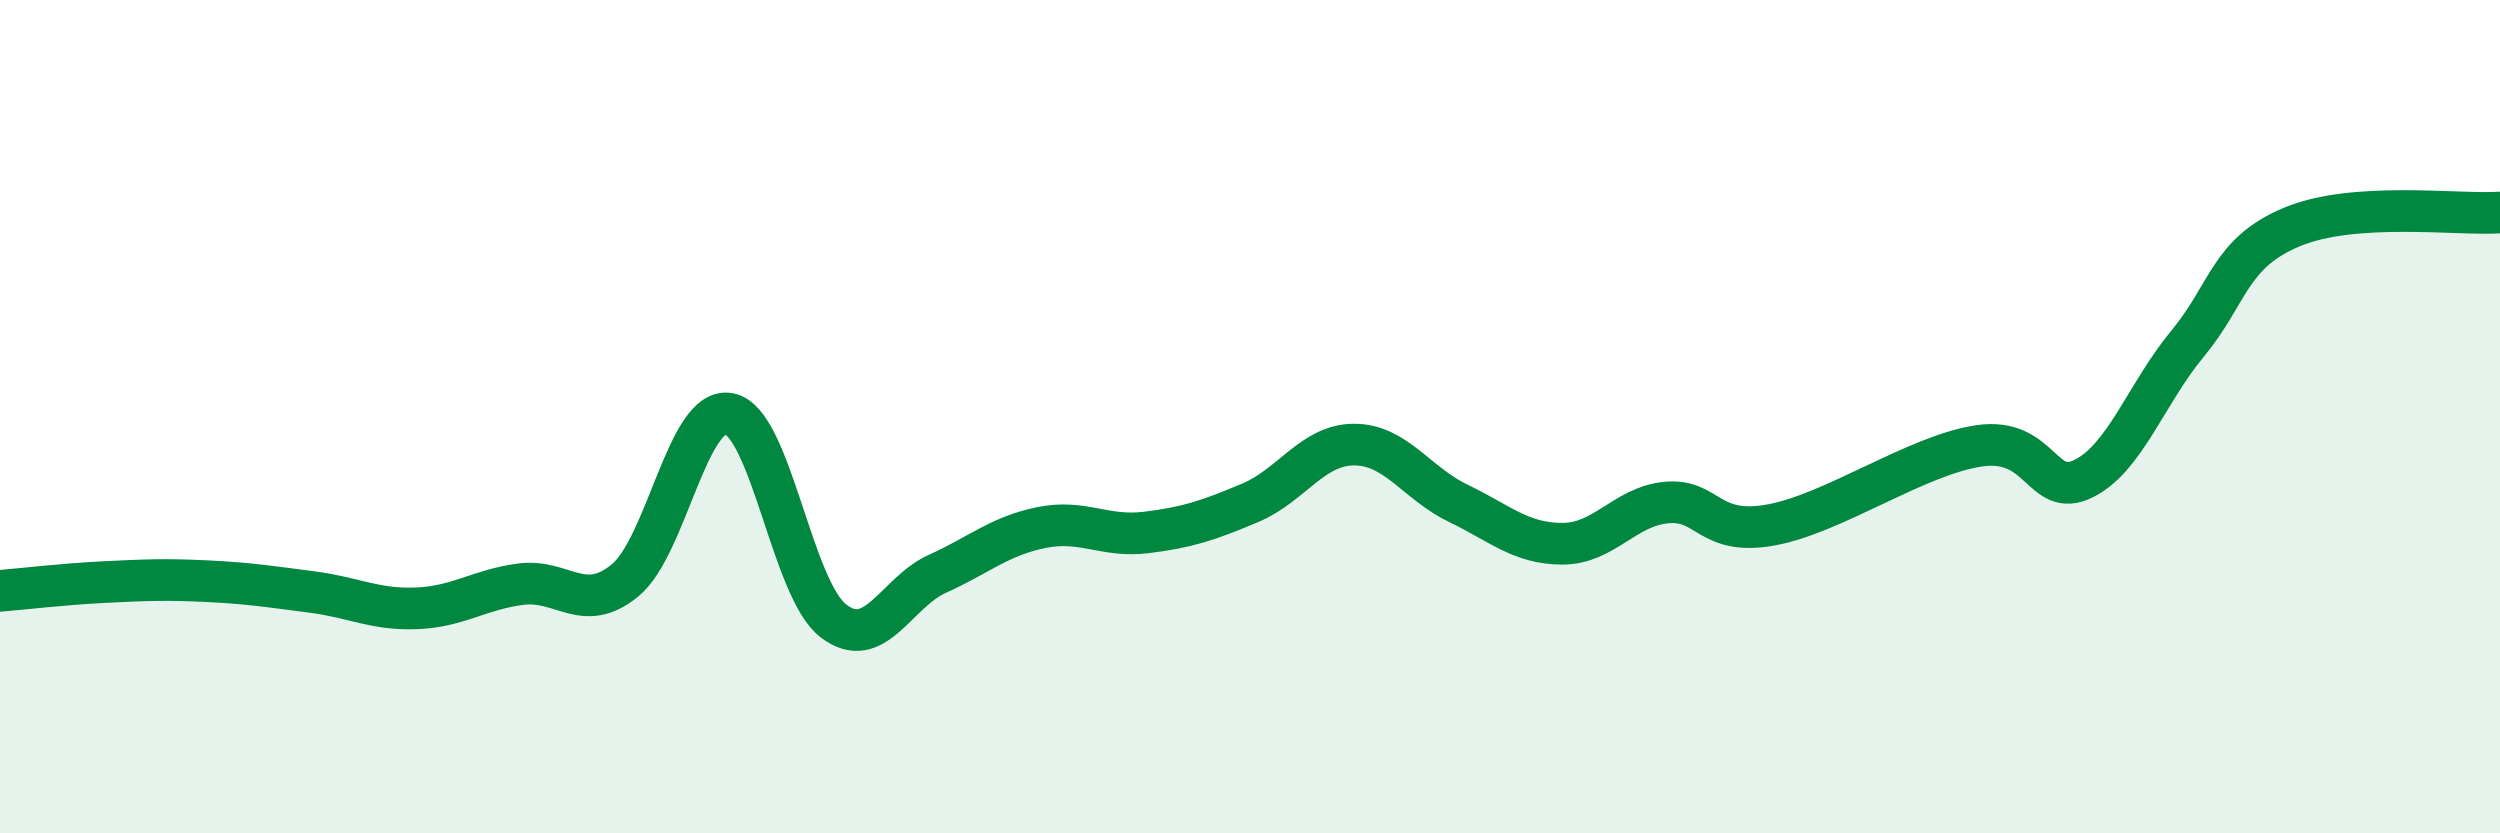 
    <svg width="60" height="20" viewBox="0 0 60 20" xmlns="http://www.w3.org/2000/svg">
      <path
        d="M 0,14.18 C 0.5,14.14 1.5,14.02 2.5,13.97 C 3.5,13.92 4,13.9 5,13.95 C 6,14 6.5,14.08 7.5,14.21 C 8.5,14.34 9,14.64 10,14.6 C 11,14.56 11.5,14.15 12.5,14.02 C 13.5,13.89 14,14.75 15,13.93 C 16,13.11 16.5,9.74 17.5,9.93 C 18.5,10.12 19,14.13 20,14.9 C 21,15.67 21.5,14.22 22.5,13.77 C 23.5,13.32 24,12.86 25,12.66 C 26,12.46 26.5,12.9 27.5,12.78 C 28.5,12.66 29,12.49 30,12.07 C 31,11.65 31.5,10.67 32.5,10.67 C 33.5,10.67 34,11.6 35,12.08 C 36,12.56 36.5,13.05 37.5,13.05 C 38.5,13.05 39,12.15 40,12.06 C 41,11.97 41,12.87 42.5,12.6 C 44,12.33 46,10.92 47.5,10.7 C 49,10.48 49,11.98 50,11.49 C 51,11 51.5,9.46 52.5,8.25 C 53.5,7.04 53.5,6.08 55,5.45 C 56.5,4.82 59,5.17 60,5.1L60 20L0 20Z"
        fill="#008740"
        opacity="0.1"
        stroke-linecap="round"
        stroke-linejoin="round"
      />
      <path
        d="M 0,14.18 C 0.5,14.14 1.5,14.02 2.5,13.97 C 3.5,13.92 4,13.9 5,13.95 C 6,14 6.5,14.08 7.5,14.21 C 8.5,14.34 9,14.64 10,14.6 C 11,14.56 11.5,14.15 12.5,14.02 C 13.5,13.89 14,14.75 15,13.93 C 16,13.11 16.5,9.74 17.5,9.93 C 18.5,10.12 19,14.13 20,14.9 C 21,15.67 21.5,14.22 22.5,13.77 C 23.5,13.32 24,12.86 25,12.66 C 26,12.46 26.5,12.9 27.5,12.78 C 28.5,12.66 29,12.49 30,12.07 C 31,11.65 31.5,10.67 32.5,10.67 C 33.5,10.67 34,11.6 35,12.08 C 36,12.56 36.5,13.05 37.5,13.05 C 38.5,13.05 39,12.15 40,12.06 C 41,11.97 41,12.87 42.5,12.6 C 44,12.33 46,10.92 47.5,10.7 C 49,10.48 49,11.98 50,11.49 C 51,11 51.5,9.46 52.5,8.25 C 53.5,7.04 53.5,6.08 55,5.45 C 56.5,4.82 59,5.17 60,5.1"
        stroke="#008740"
        stroke-width="1"
        fill="none"
        stroke-linecap="round"
        stroke-linejoin="round"
      />
    </svg>
  